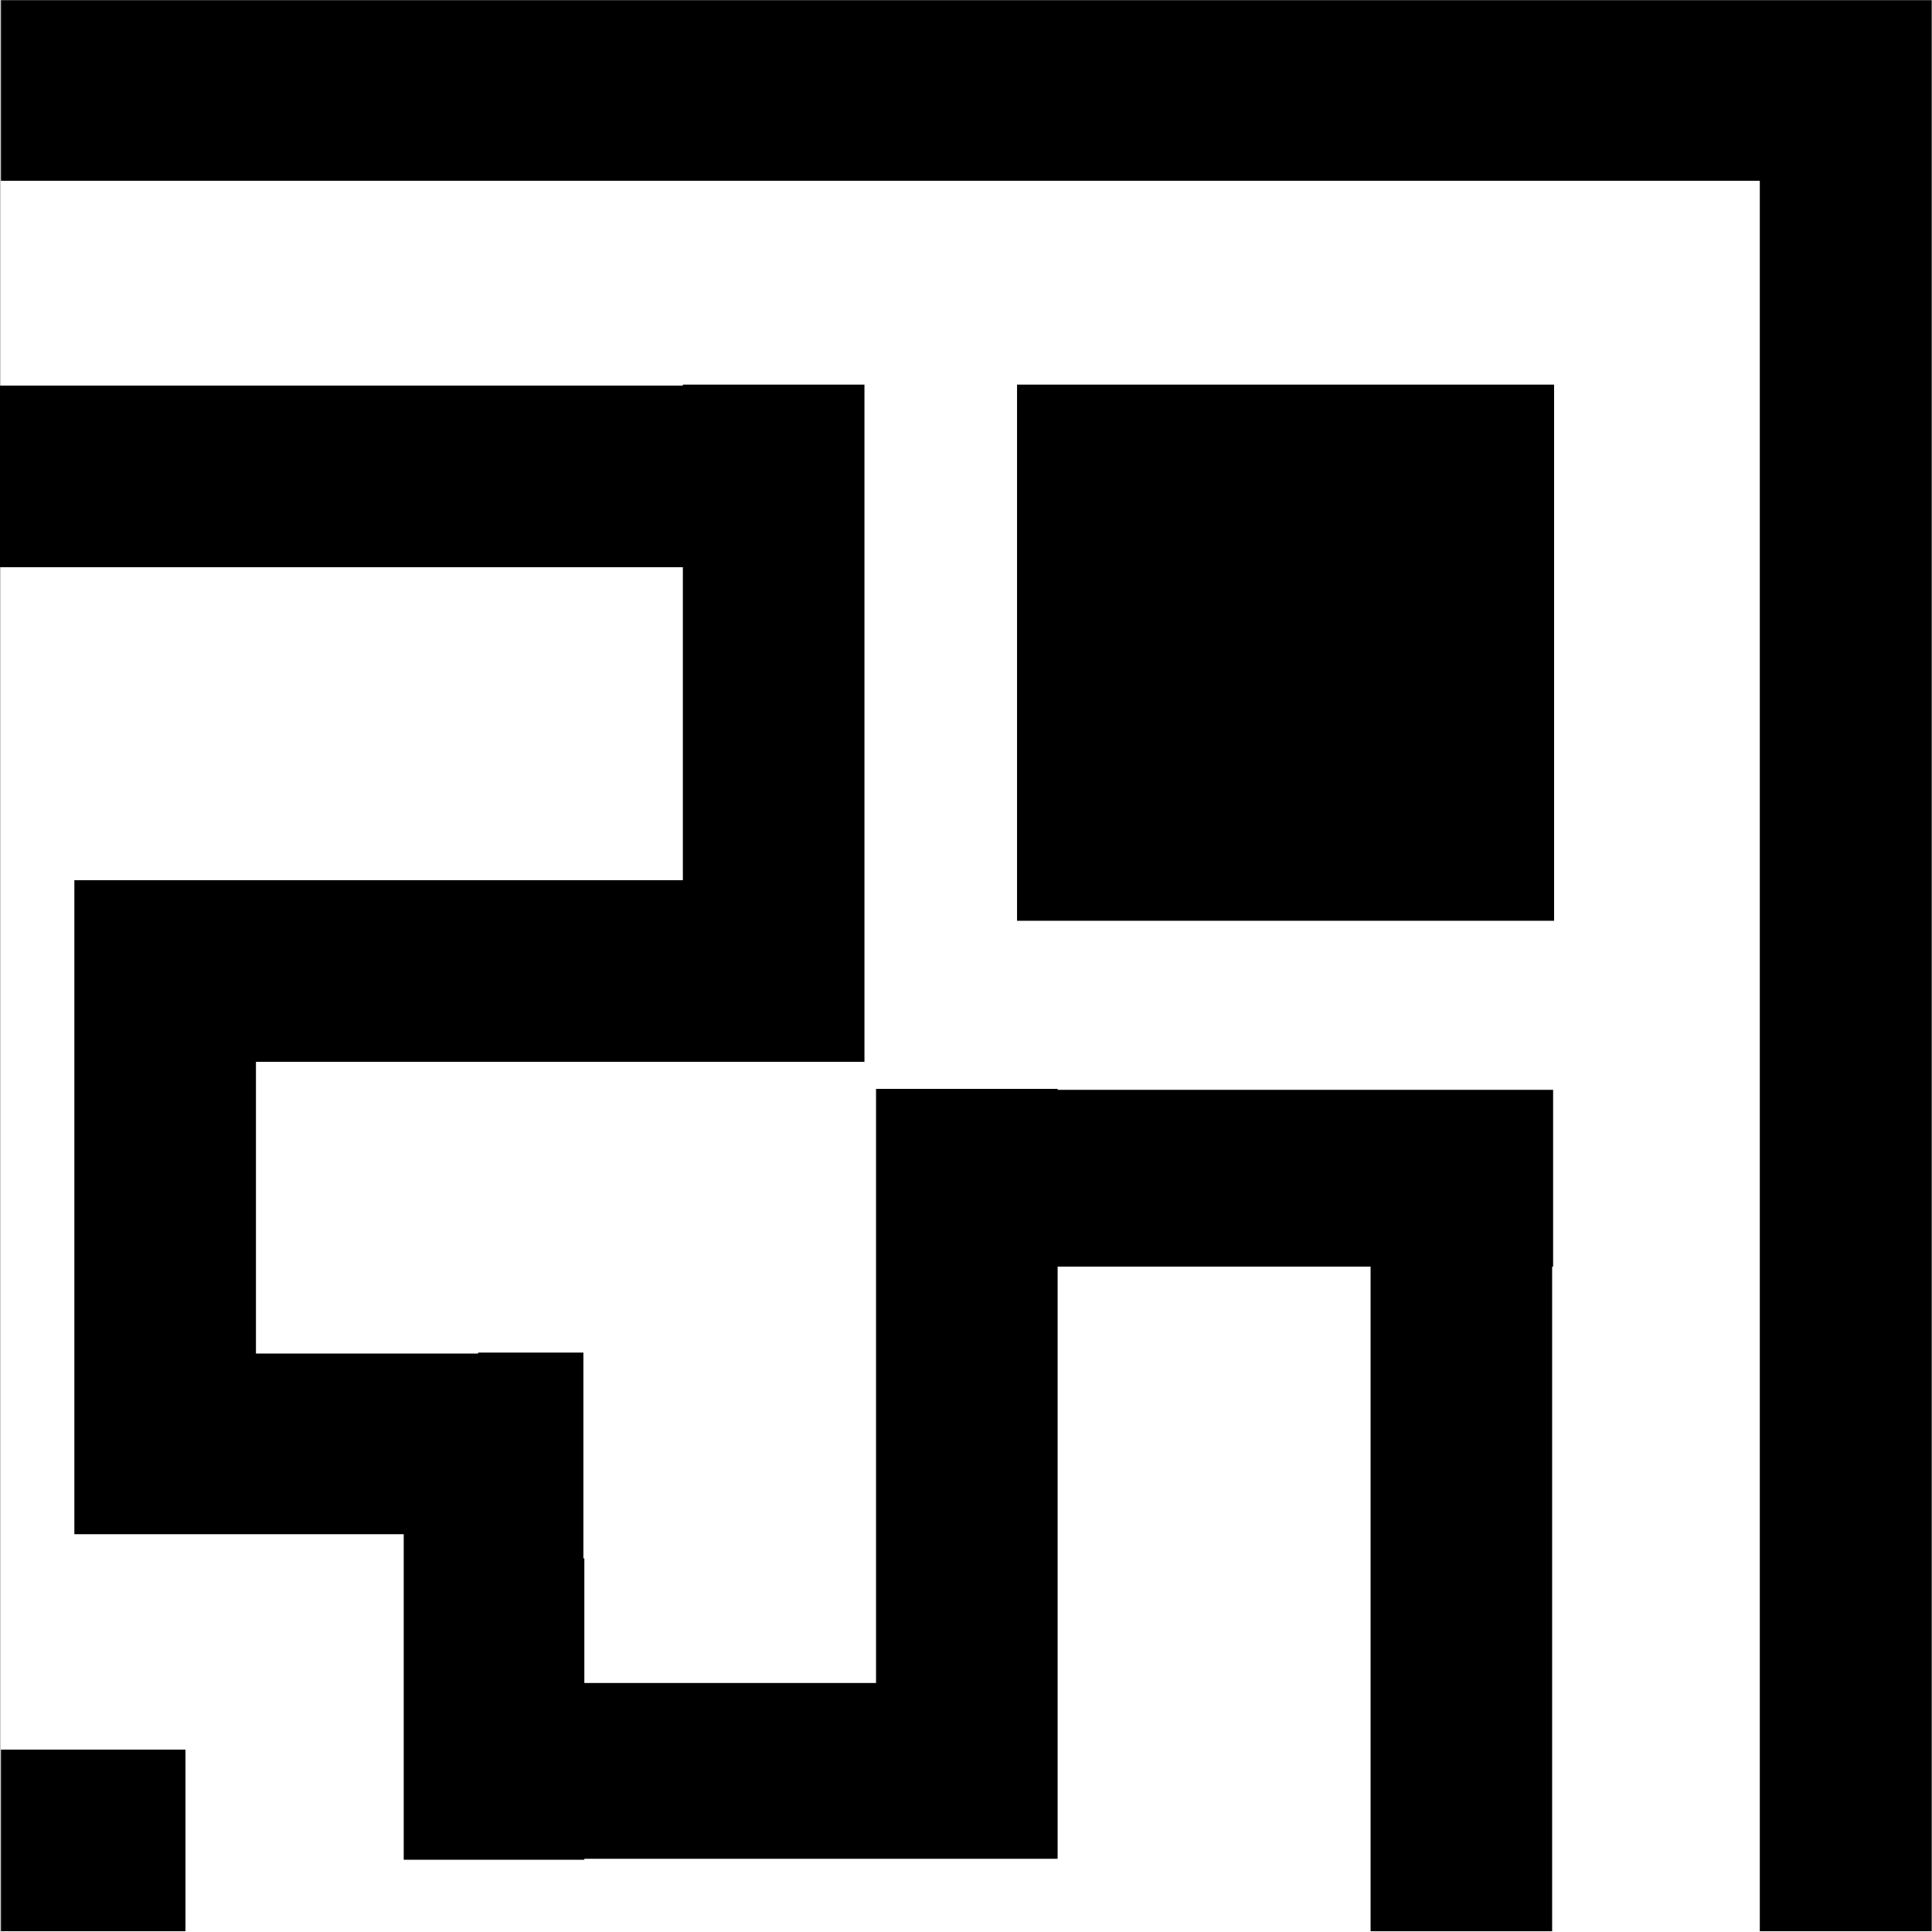 <?xml version="1.0" encoding="utf-8"?>
<!-- Generator: Adobe Illustrator 16.0.0, SVG Export Plug-In . SVG Version: 6.00 Build 0)  -->
<!DOCTYPE svg PUBLIC "-//W3C//DTD SVG 1.1//EN" "http://www.w3.org/Graphics/SVG/1.1/DTD/svg11.dtd">
<svg version="1.1" id="_x31_" xmlns="http://www.w3.org/2000/svg" xmlns:xlink="http://www.w3.org/1999/xlink" x="0px" y="0px"
	 width="404px" height="404px" viewBox="0 0 404 404" enable-background="new 0 0 404 404" xml:space="preserve">
<rect x="0" y="0" width="404" height="404" fill="#808080" stroke="none"/>
<g id="areacolor">
	<rect x="0.071" fill-rule="evenodd" clip-rule="evenodd" fill="#FFFFFF" width="403.929" height="404"/>
	<rect x="212.674" y="80.428" fill-rule="evenodd" clip-rule="evenodd" width="112.301" height="112.114"/>
	<path fill-rule="evenodd" clip-rule="evenodd" d="M38.777,365.863v37.979H0.201v-37.979H38.777z M0.201,0.028h403.744v403.814
		h-35.953V37.806H0.201V0.028z"/>
	<polygon fill-rule="evenodd" clip-rule="evenodd" points="142.793,184.056 142.793,118.608 0,118.608 0,80.629 142.793,80.629 
		142.793,80.428 180.765,80.428 180.765,222.035 53.522,222.035 53.522,283.04 99.977,283.04 99.977,282.839 121.992,282.839 
		121.992,325.868 122.193,325.868 122.193,351.928 183.188,351.928 183.188,227.693 221.16,227.693 221.16,227.895 324.77,227.895 
		324.77,264.859 324.568,264.859 324.568,403.842 286.6,403.842 286.6,264.859 221.16,264.859 221.16,388.691 122.193,388.691 
		122.193,388.893 84.422,388.893 84.422,320.818 15.55,320.818 15.55,184.056 	"/>
</g>
</svg>
